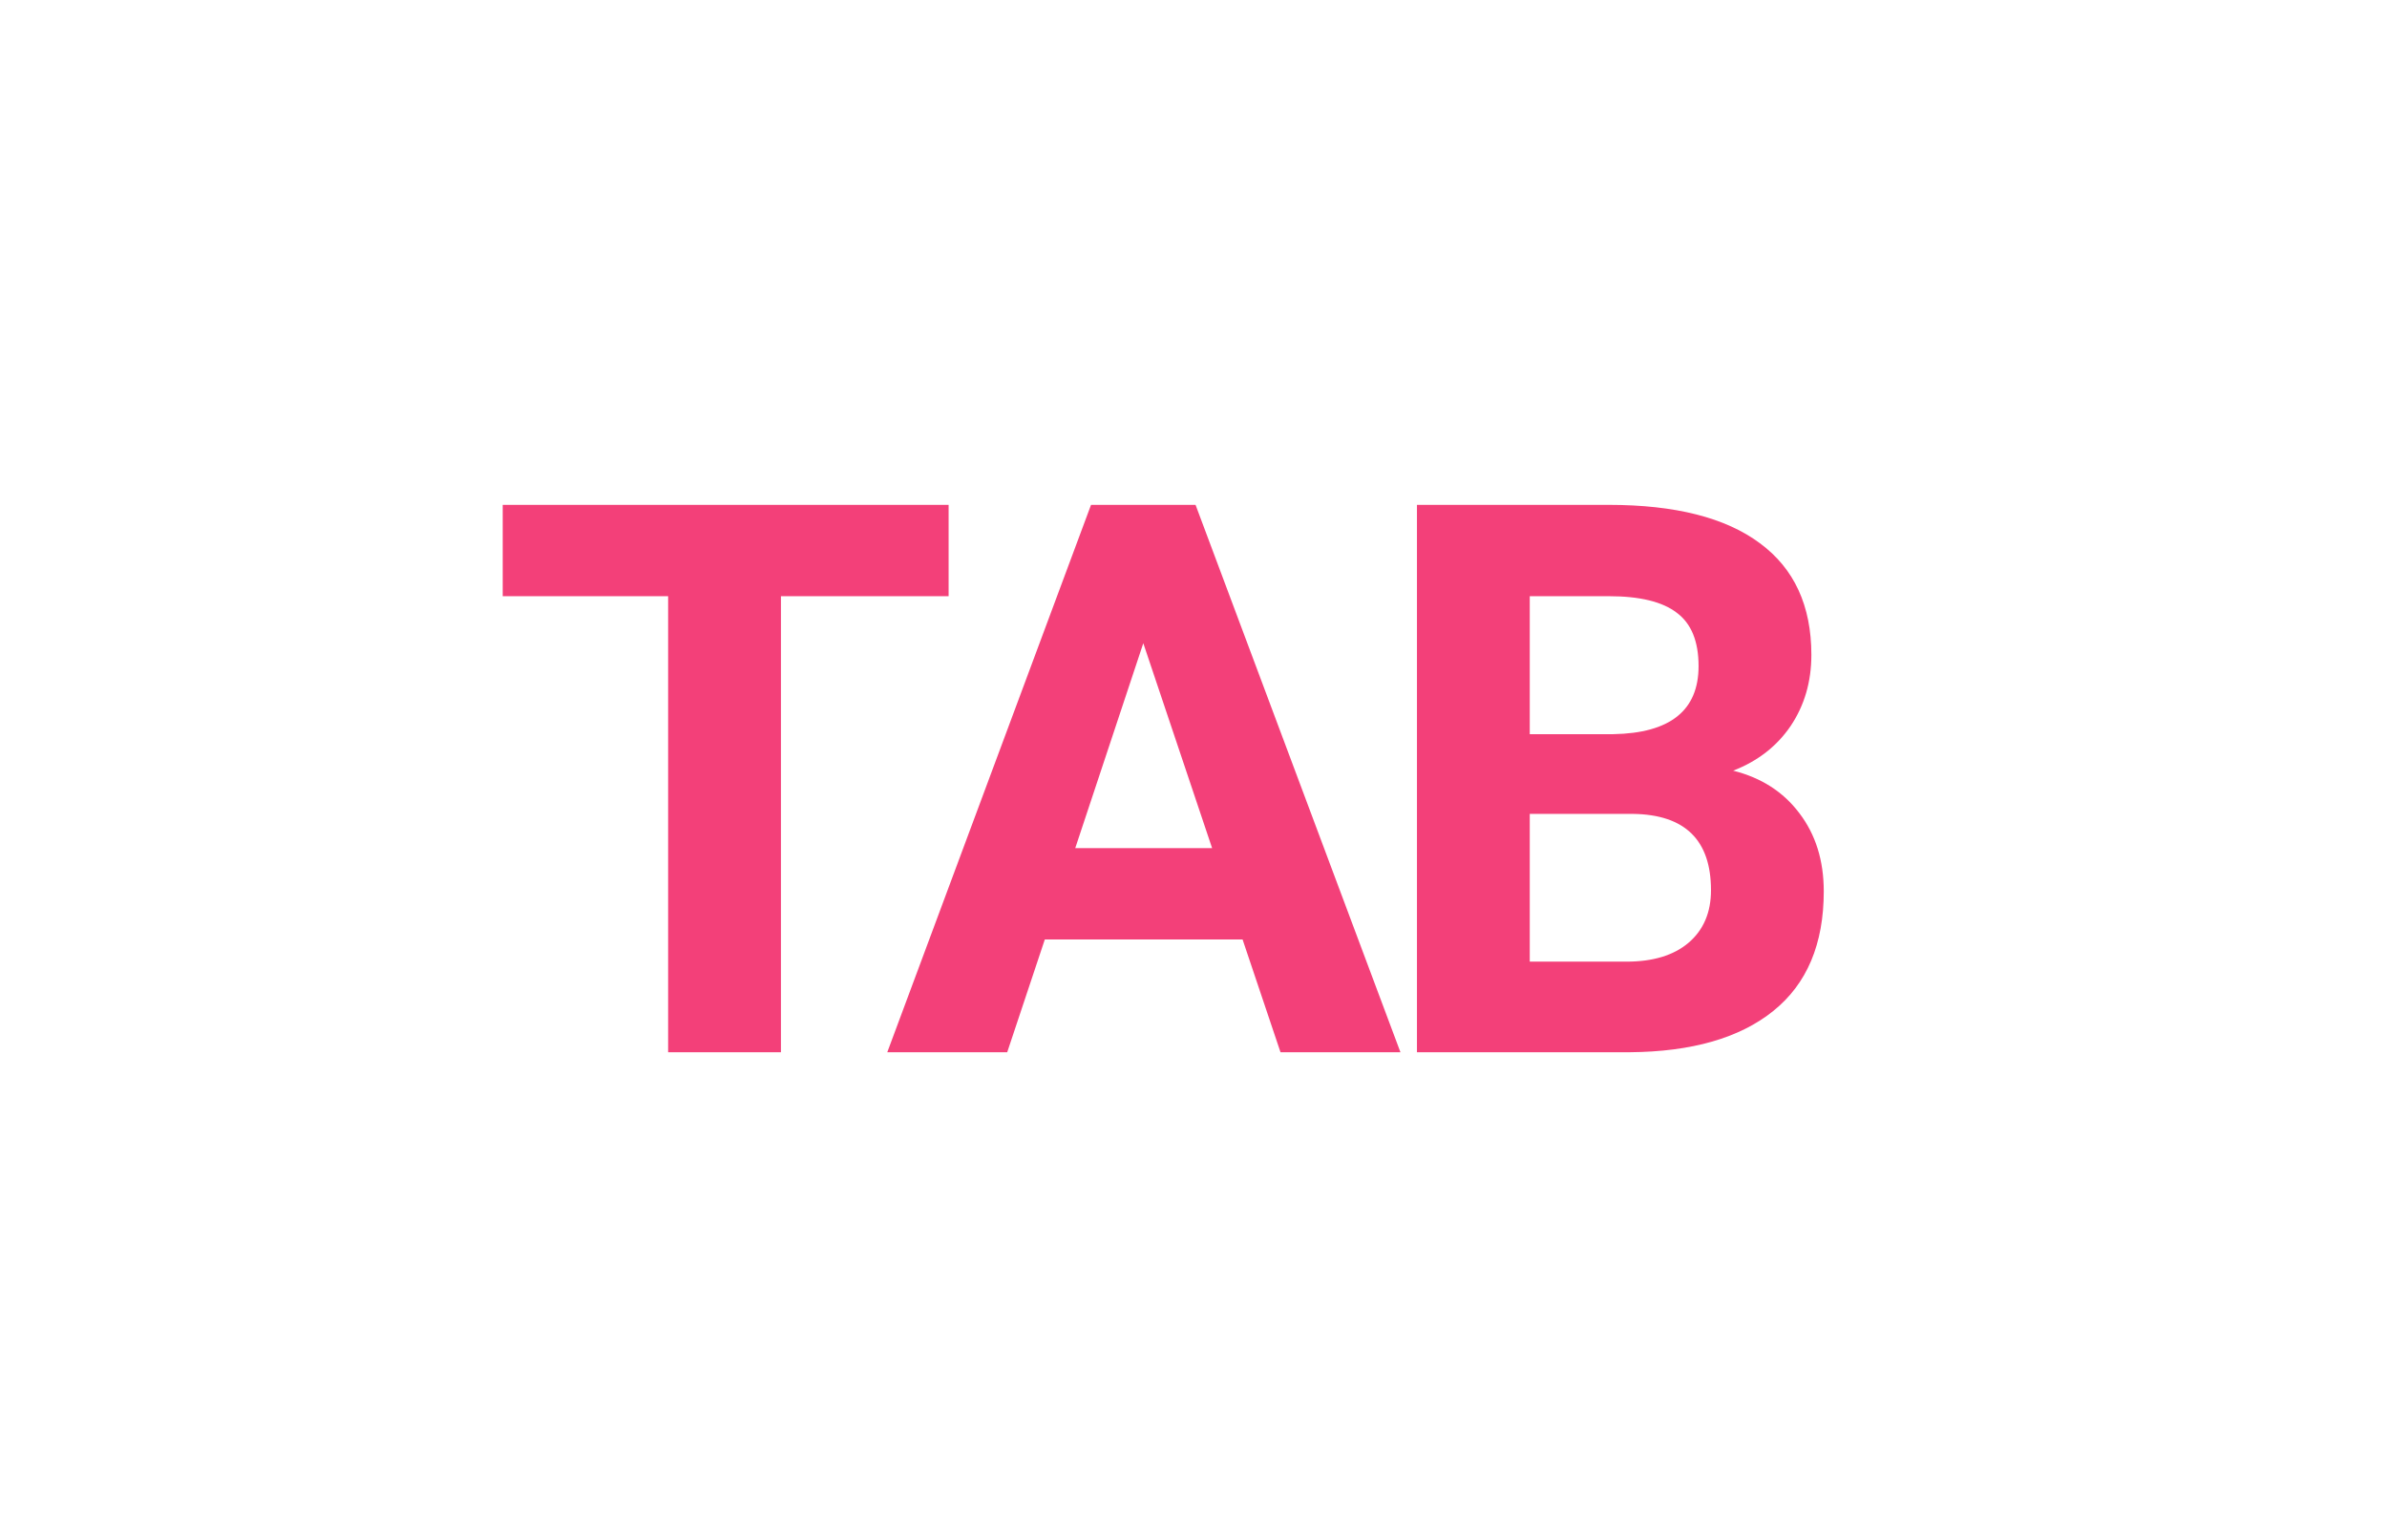 <svg fill="none" height="60" viewBox="0 0 93 60" width="93" xmlns="http://www.w3.org/2000/svg"><path d="m0 0h93v60h-93z" fill="#fff"/><path d="m36.959 23.231h-6.533v17.769h-4.395v-17.769h-6.445v-3.559h17.373zm11.453 13.374h-7.705l-1.465 4.394h-4.673l7.939-21.328h4.072l7.983 21.328h-4.673zm-6.519-3.56h5.332l-2.681-7.983zm13.313 7.954v-21.328h7.471c2.588 0 4.551.498 5.889 1.494 1.338.986 2.007 2.437 2.007 4.351 0 1.045-.269 1.968-.806 2.769-.537.791-1.284 1.372-2.241 1.743 1.094.274 1.953.825 2.578 1.655.635.83.952 1.846.952 3.047 0 2.051-.654 3.603-1.963 4.658s-3.174 1.592-5.596 1.611zm4.395-9.287v5.757h3.765c1.035 0 1.841-.244 2.417-.732.586-.498.879-1.182.879-2.051 0-1.953-1.011-2.944-3.032-2.974zm0-3.106h3.252c2.217-.039 3.325-.923 3.325-2.651 0-.967-.283-1.66-.85-2.08-.557-.43-1.44-.645-2.651-.645h-3.076z" fill="#f34079"/></svg>